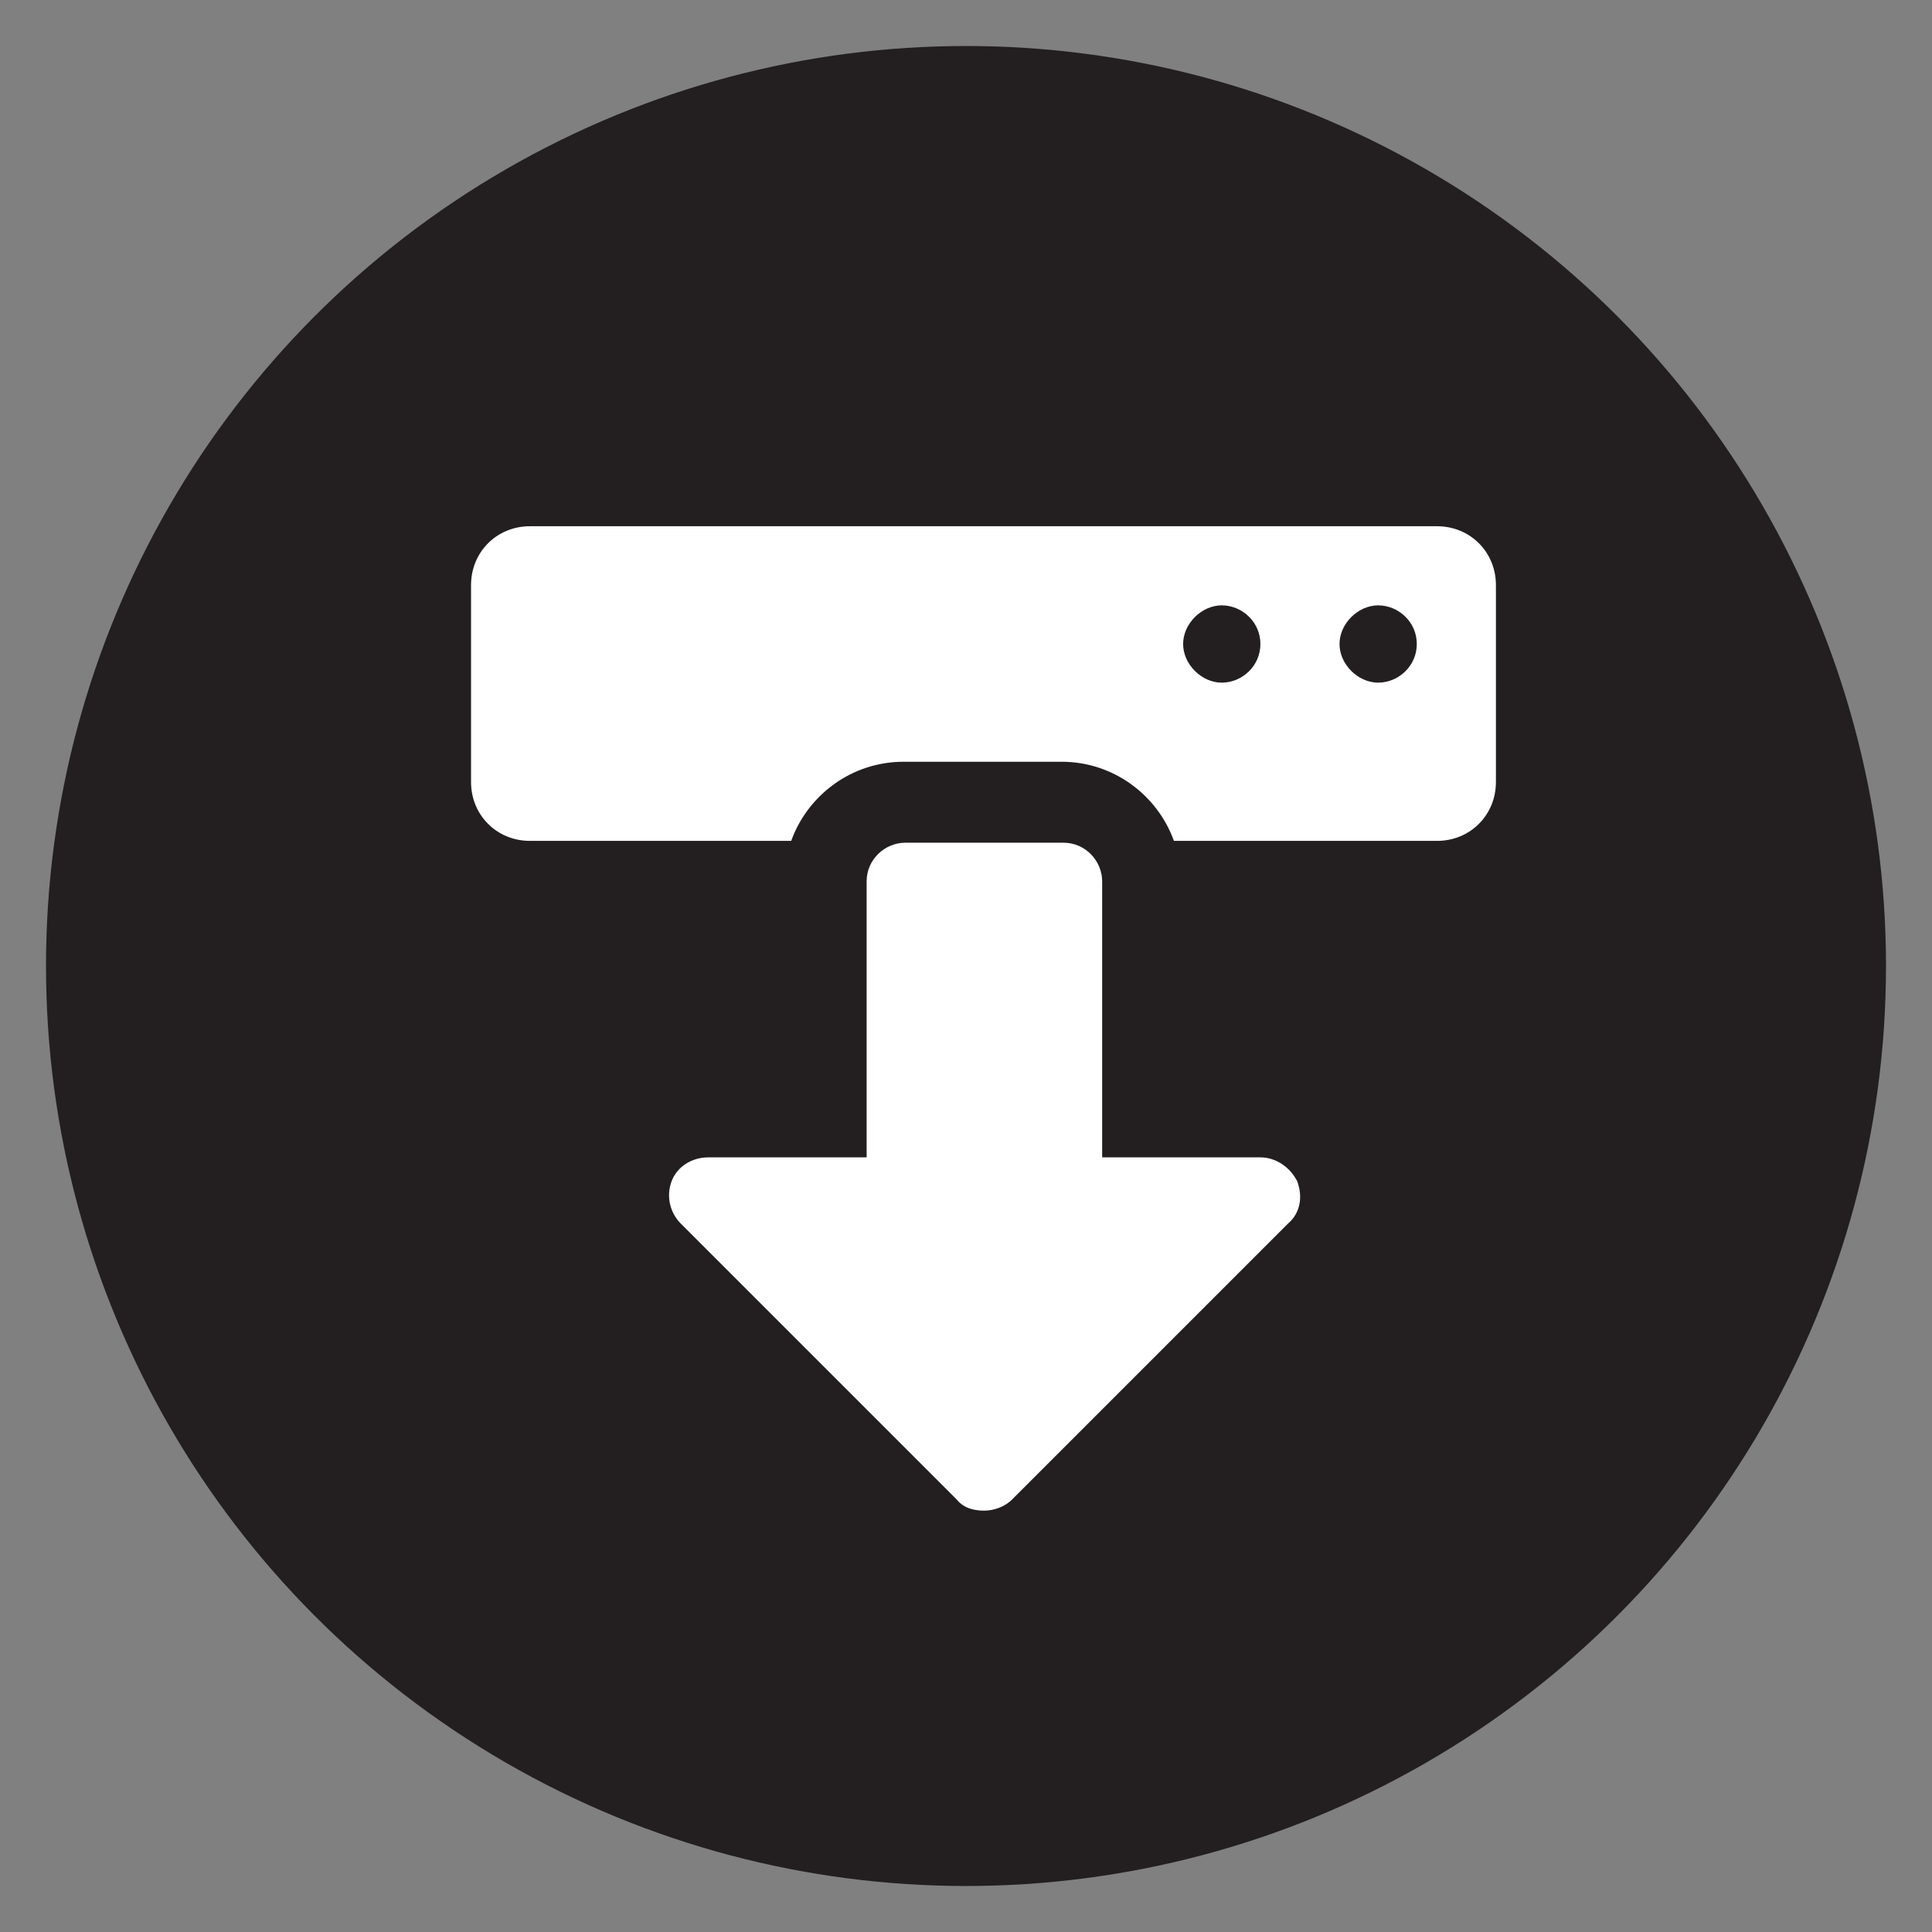 <?xml version="1.0" encoding="utf-8"?>
<!-- Generator: Adobe Illustrator 18.1.0, SVG Export Plug-In . SVG Version: 6.00 Build 0)  -->
<svg version="1.1" xmlns="http://www.w3.org/2000/svg" xmlns:xlink="http://www.w3.org/1999/xlink" x="0px" y="0px"
	 viewBox="0 0 105 105" enable-background="new 0 0 105 105" xml:space="preserve">
<rect x="0" y="0" width="105" height="105" fill="#808080" stroke="none"/>
<g id="twitter-direct-voting">
</g>
<g id="Alternative-Auto-reply">
</g>
<g id="custom_fields">
</g>
<g id="Multiple_auto_replies">
</g>
<g id="double-opt-in">
</g>
<g id="drip-poll">
</g>
<g id="embedded-auto-replies">
</g>
<g id="instagram-to-screen">
</g>
<g id="message-forwarding">
</g>
<g id="multi-user-access">
</g>
<g id="multiple-users-module">
</g>
<g id="recurring-group-messaging">
</g>
<g id="bicon-Recurring-schedule-messages">
</g>
<g id="sms-schedule">
</g>
<g id="tweet-to-screen">
</g>
<g id="bicon--Web-sign-up-form-_x28_Custom-Forms_x29_">
</g>
<g id="zip-capture">
</g>
<g id="twitter-handle-capture">
</g>
<g id="DOB">
</g>
<g id="data_feeder">
</g>
<g id="direct_voting">
</g>
<g id="Multiple-Questions-Survey">
</g>
<g id="validators">
</g>
<g id="qr_code_generator">
</g>
<g id="URL_Shortening">
</g>
<g id="URL_Track_Numbers">
</g>
<g id="Layer_28">
</g>
<g id="Birthday_Wishes">
</g>
<g id="Analytics">
</g>
<g id="Mobile_Surveys__x2F__Voting">
</g>
<g id="Mobile_Sweepstakes">
</g>
<g id="Mobile_Coupons">
</g>
<g id="QR_Codes">
</g>
<g id="mobile_keyword">
</g>
<g id="Text-In_Questions">
</g>
<g id="Text-To-Screen">
</g>
<g id="API">
</g>
<g id="Social_Media_Integration">
</g>
<g id="Virtual_Business_Card">
</g>
<g id="Web_Sign_Up_Forms">
</g>
<g id="text_me">
</g>
<g id="Auto_Responder">
</g>
<g id="Name_Capture">
</g>
<g id="Email_Capture">
</g>
<g id="State_Capture">
</g>
<g id="mobile_site_builder">
</g>
<g id="mms">
</g>
<g id="Text_Feedback">
</g>
<g id="icon-IMPORT-CONTACTS">
	<g>
		<circle fill="#231F20" cx="52.5" cy="52.5" r="50"/>
		<g>
			<path fill="#FFFFFF" d="M81.3,42.5c0,1.8-1.4,3.2-3.2,3.2H63.8c-0.9-2.5-3.3-4.3-6.1-4.3h-8.6c-2.8,0-5.2,1.8-6.1,4.3H28.8
				c-1.8,0-3.2-1.4-3.2-3.2V31.8c0-1.8,1.4-3.2,3.2-3.2h49.3c1.8,0,3.2,1.4,3.2,3.2V42.5z M70.5,64.2c0.3,0.8,0.2,1.7-0.5,2.3
				l-15,15c-0.4,0.4-1,0.6-1.5,0.6S52.4,82,52,81.5l-15-15c-0.6-0.6-0.8-1.5-0.5-2.3c0.3-0.8,1.1-1.3,2-1.3h8.6v-15
				c0-1.2,1-2.1,2.1-2.1h8.6c1.2,0,2.1,1,2.1,2.1v15h8.6C69.3,62.9,70.1,63.4,70.5,64.2z M68.5,35c0-1.2-1-2.1-2.1-2.1
				s-2.1,1-2.1,2.1s1,2.1,2.1,2.1S68.5,36.2,68.5,35z M77,35c0-1.2-1-2.1-2.1-2.1s-2.1,1-2.1,2.1s1,2.1,2.1,2.1S77,36.2,77,35z"/>
		</g>
	</g>
</g>
<g id="Mobile_Messaging__x2B__Social_Channels">
</g>
</svg>
